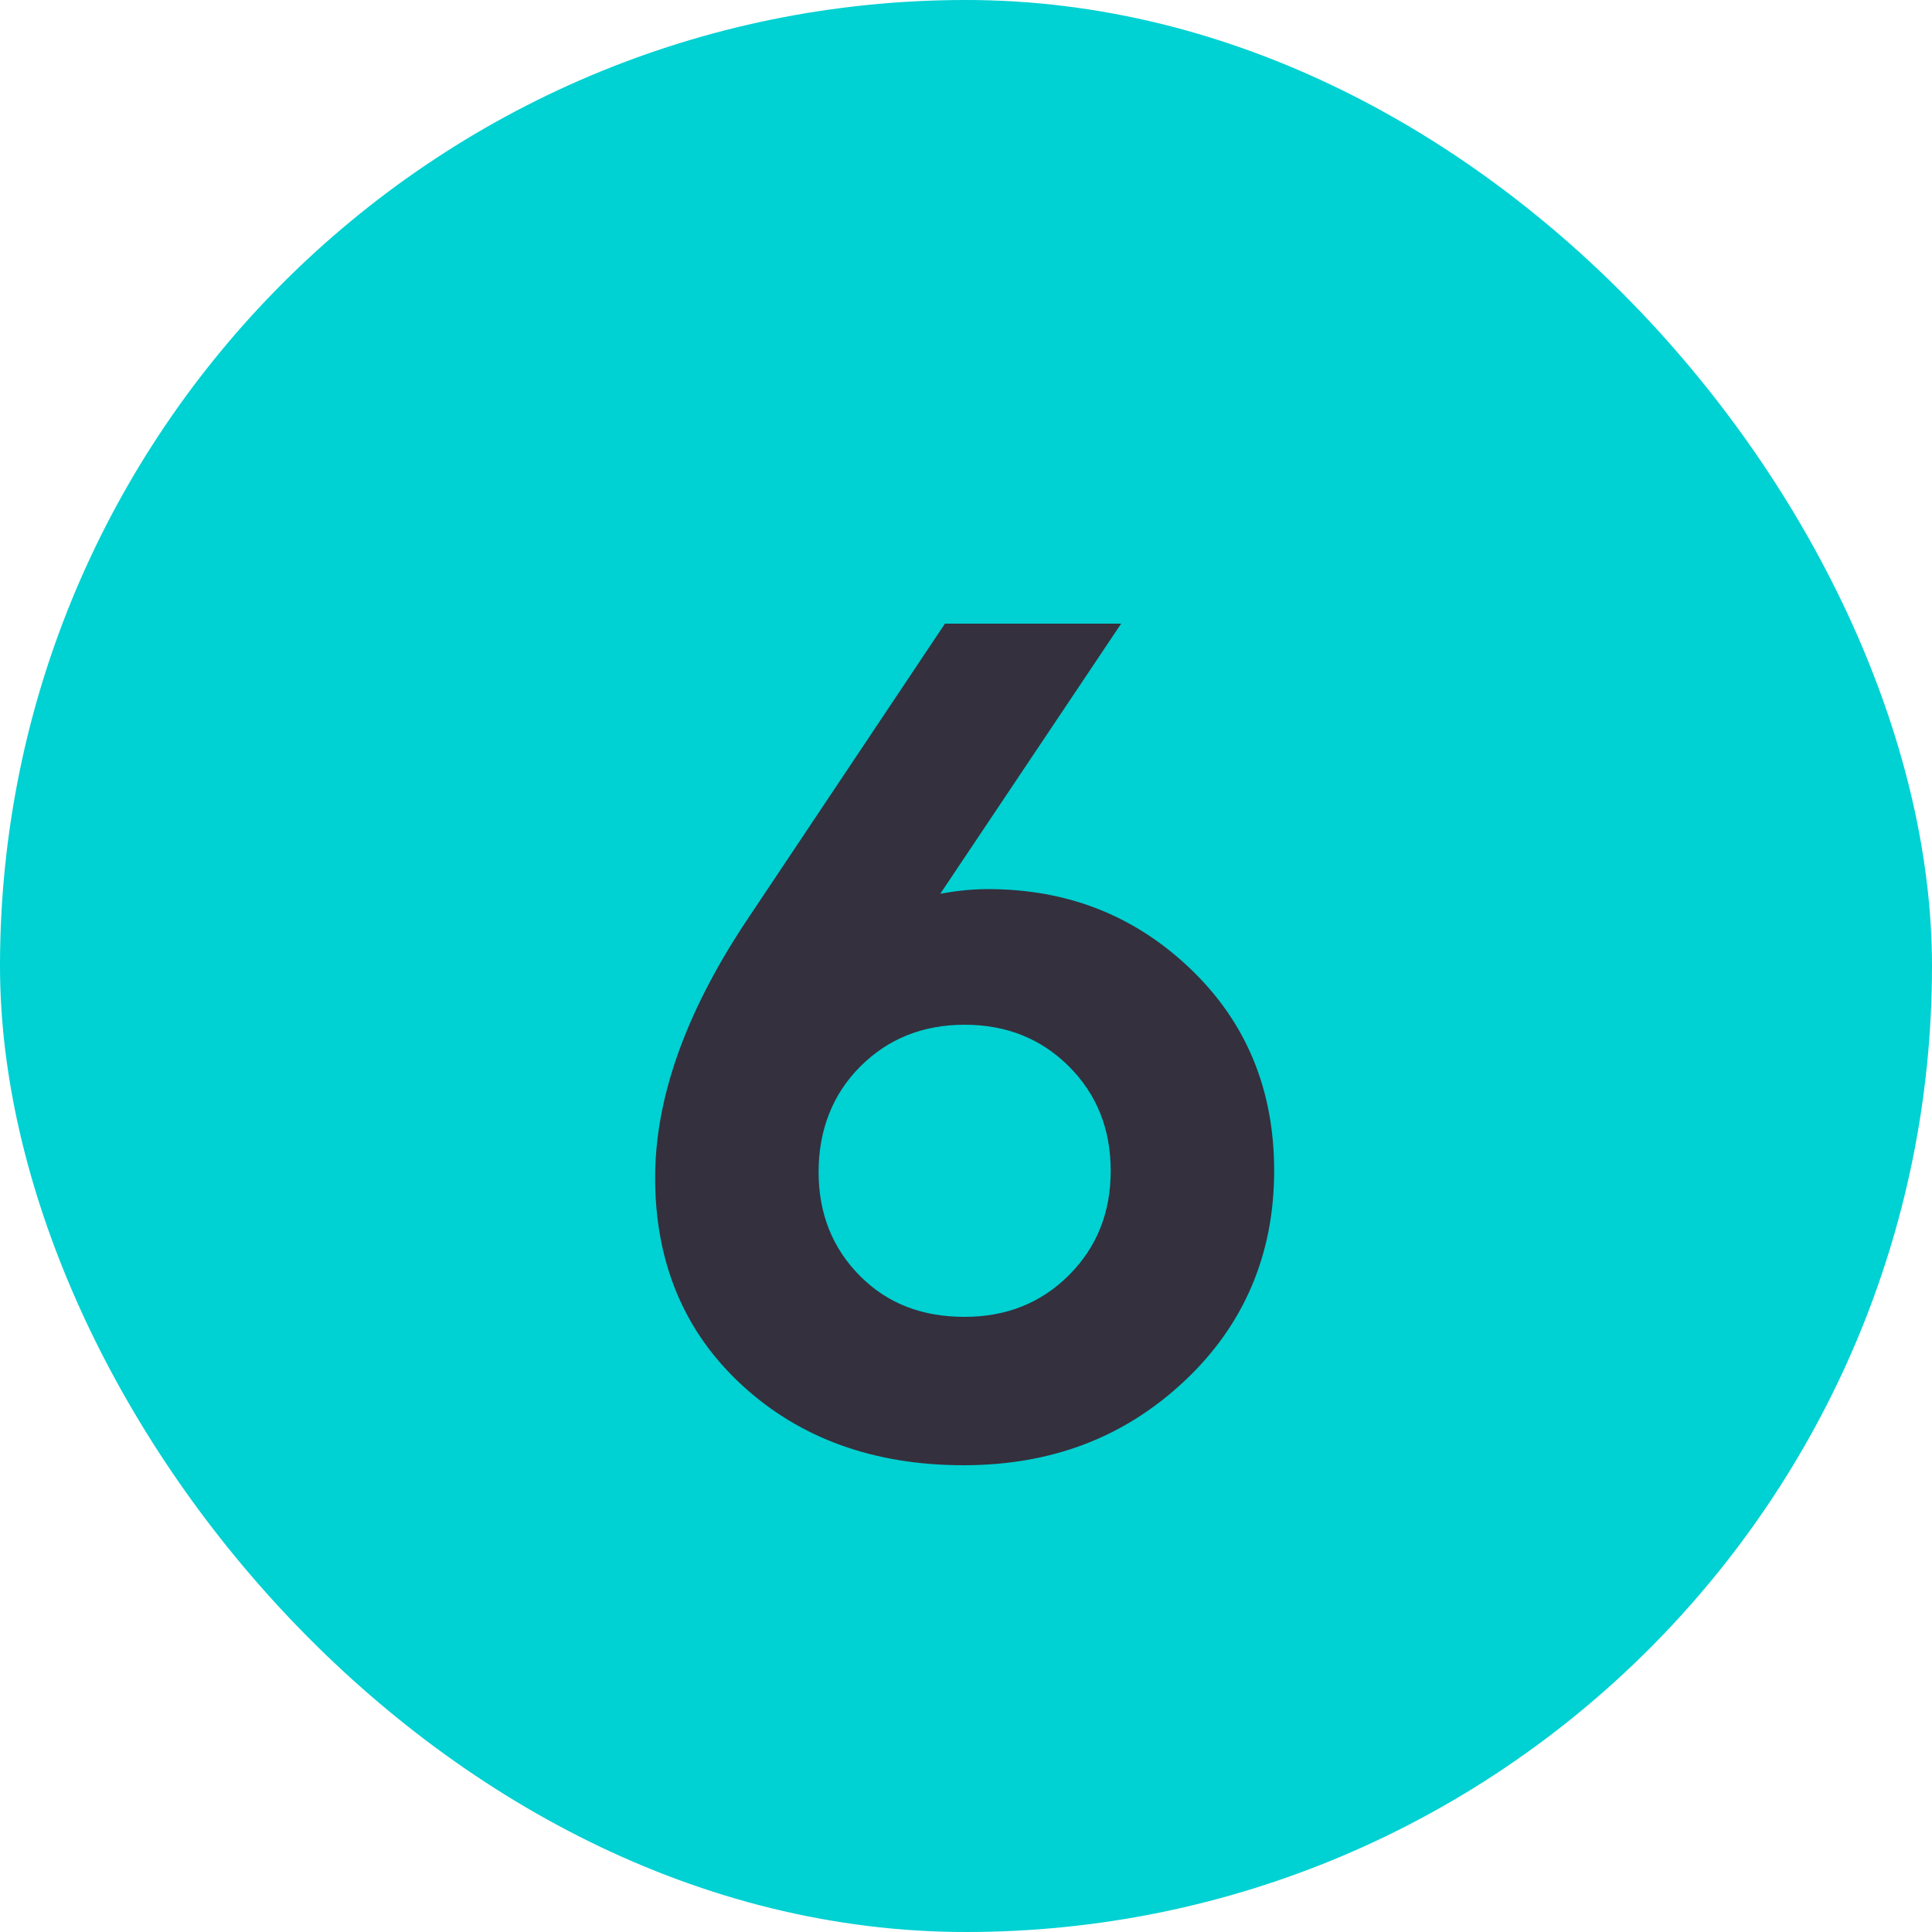 <svg width="20" height="20" viewBox="0 0 20 20" fill="none" xmlns="http://www.w3.org/2000/svg">
<rect width="20" height="20" rx="10" fill="#00D1D2"/>
<path d="M10.226 9.204C11.054 9.204 11.75 9.48 12.326 10.032C12.902 10.584 13.19 11.28 13.19 12.12C13.19 12.984 12.878 13.716 12.266 14.292C11.642 14.88 10.886 15.168 9.974 15.168C9.05 15.168 8.282 14.892 7.682 14.34C7.082 13.788 6.782 13.068 6.782 12.192C6.782 11.388 7.082 10.512 7.706 9.564L9.782 6.456H11.606L9.734 9.252C9.866 9.228 10.034 9.204 10.226 9.204ZM9.986 13.632C10.418 13.632 10.778 13.488 11.066 13.2C11.354 12.912 11.498 12.552 11.498 12.12C11.498 11.688 11.354 11.328 11.066 11.04C10.778 10.752 10.418 10.608 9.986 10.608C9.554 10.608 9.194 10.752 8.906 11.04C8.618 11.328 8.474 11.7 8.474 12.132C8.474 12.564 8.618 12.924 8.906 13.212C9.194 13.5 9.554 13.632 9.986 13.632Z" fill="#34303D"/>
</svg>
